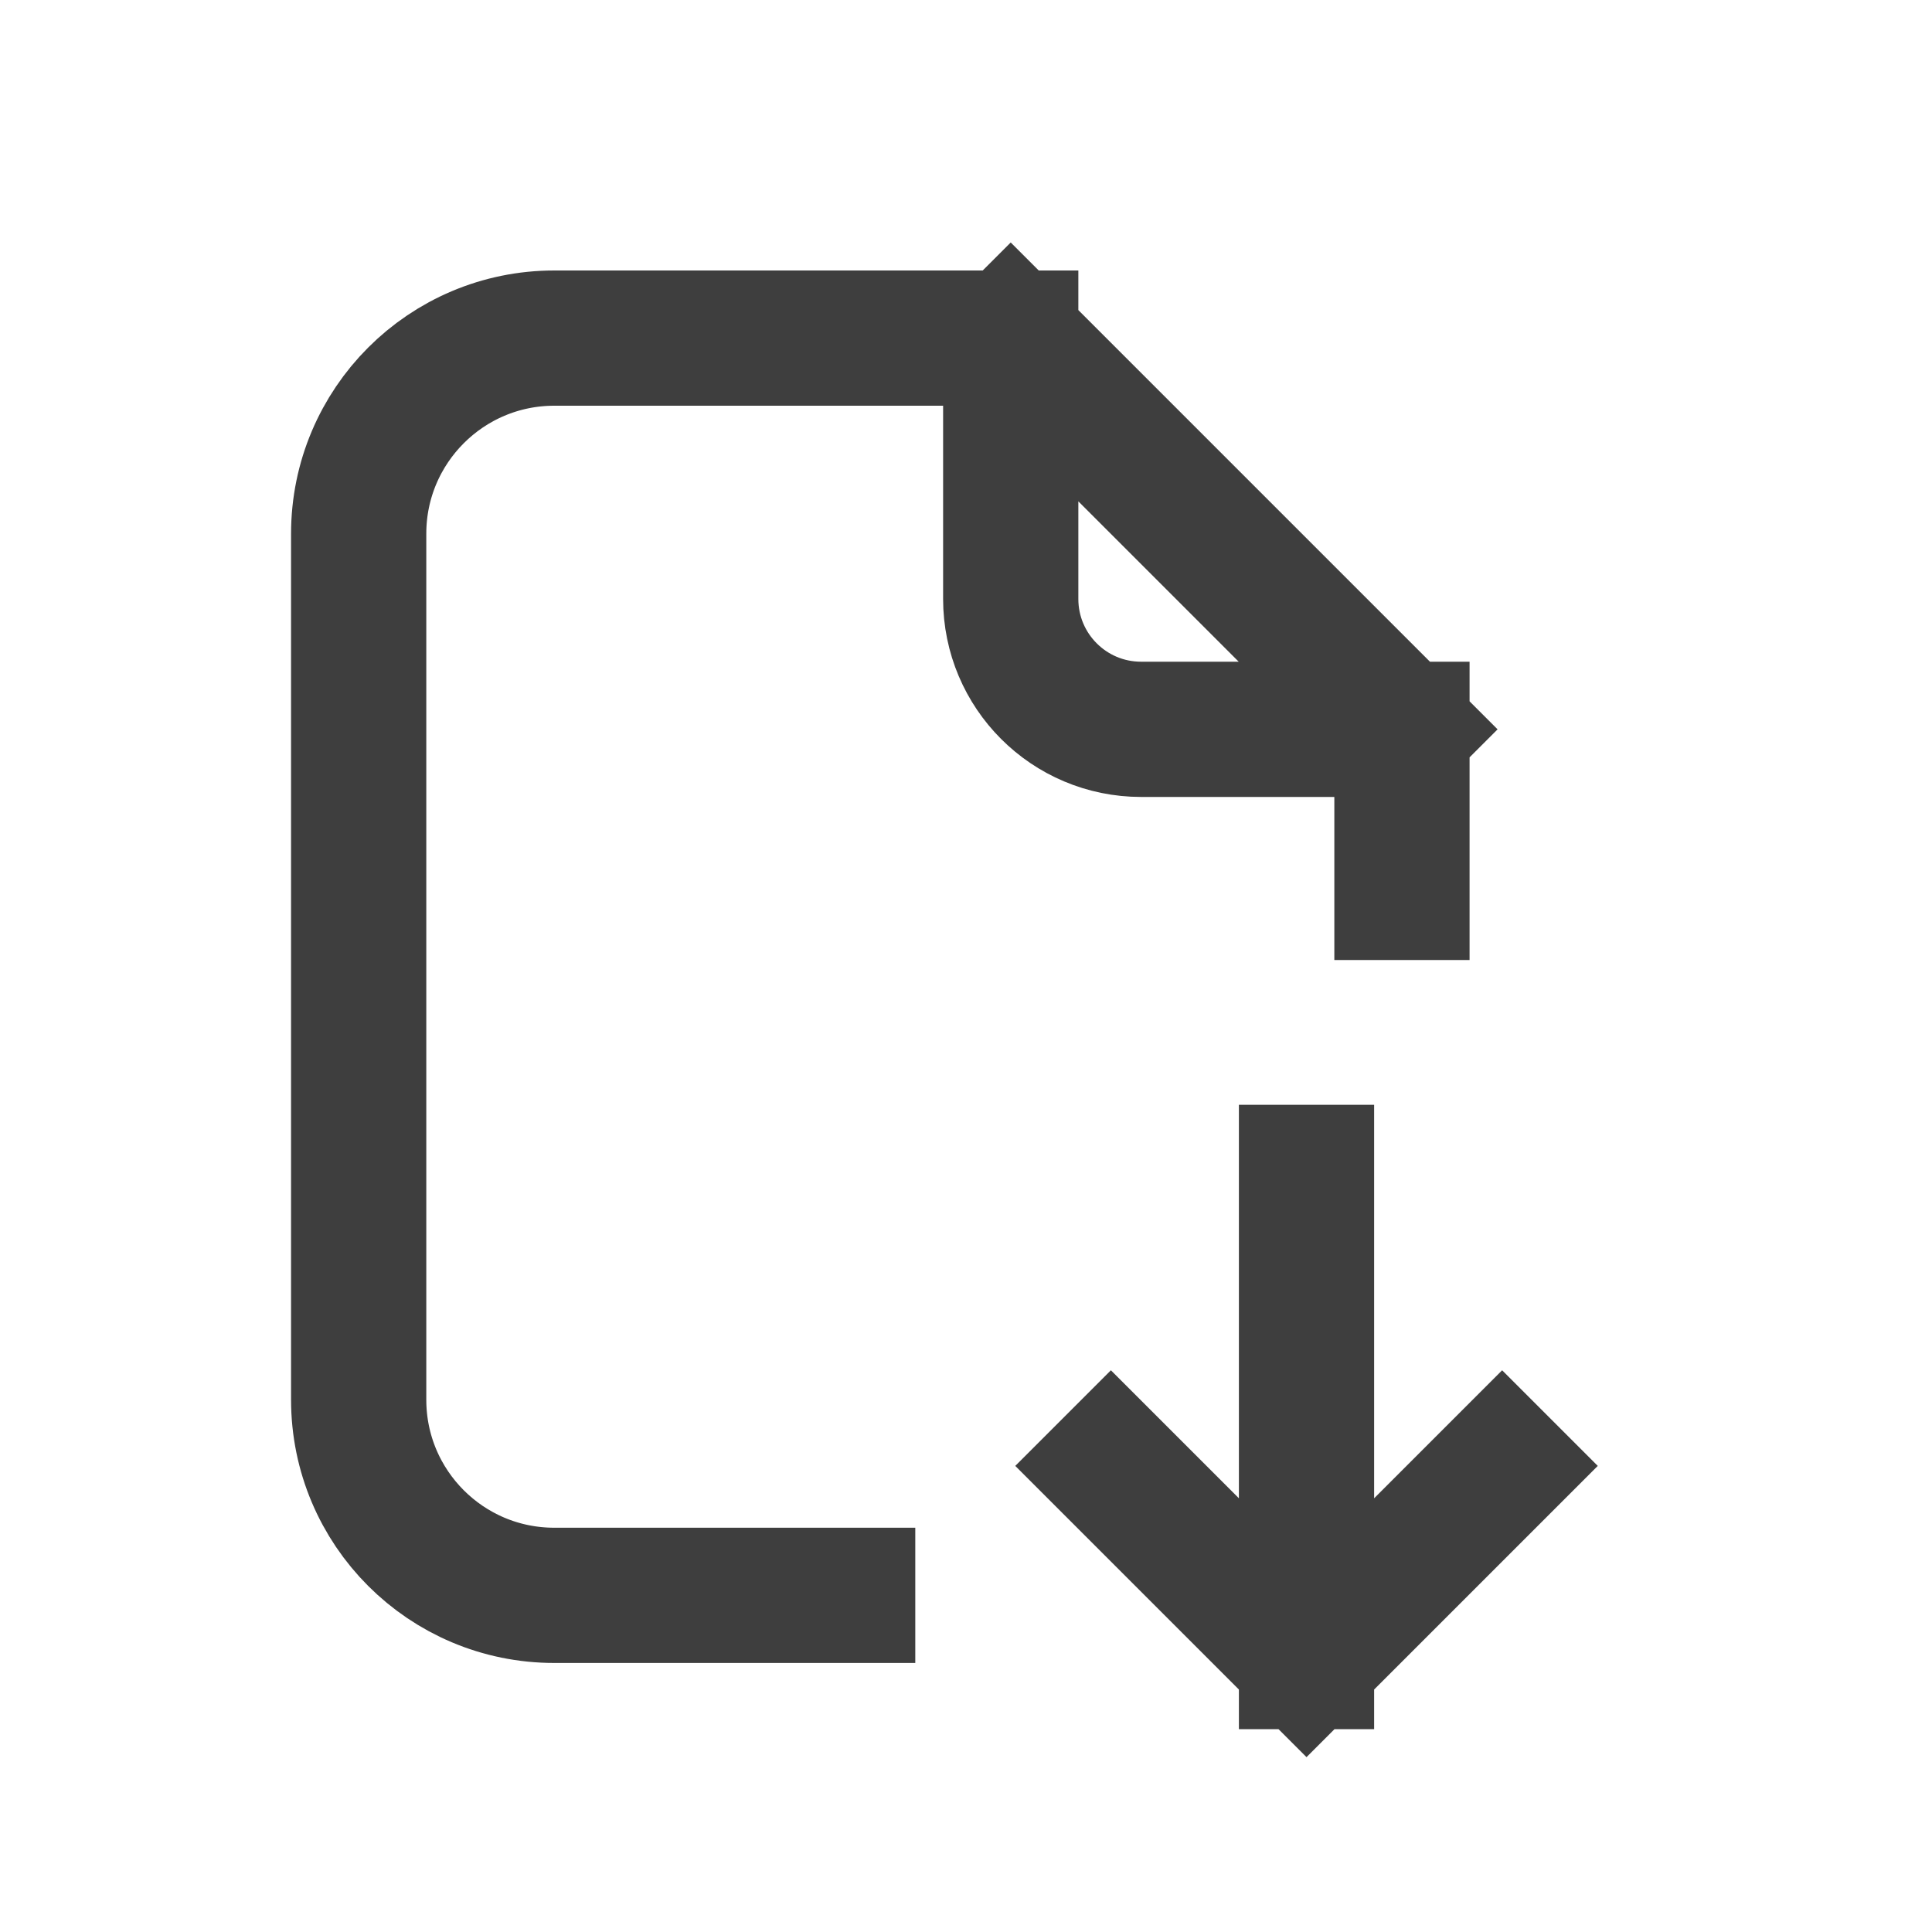 <svg width="20" height="20" viewBox="0 0 20 20" fill="none" xmlns="http://www.w3.org/2000/svg">
<path d="M10.463 3.5H5.738C4.619 3.5 3.713 4.407 3.713 5.525V14.49C3.713 15.609 4.619 16.515 5.738 16.515H8.775M10.463 3.5L14.513 7.55M10.463 3.5V6.2C10.463 6.946 11.067 7.55 11.813 7.55H14.513M14.513 7.55V9.238" stroke="#3E3E3E" stroke-width="1.4" stroke-linecap="square"/>
<path d="M13.525 12.137V17.2M13.525 17.2L11.5 15.175M13.525 17.2L15.55 15.175" stroke="#3E3E3E" stroke-width="1.4" stroke-linecap="square"/>
</svg>
